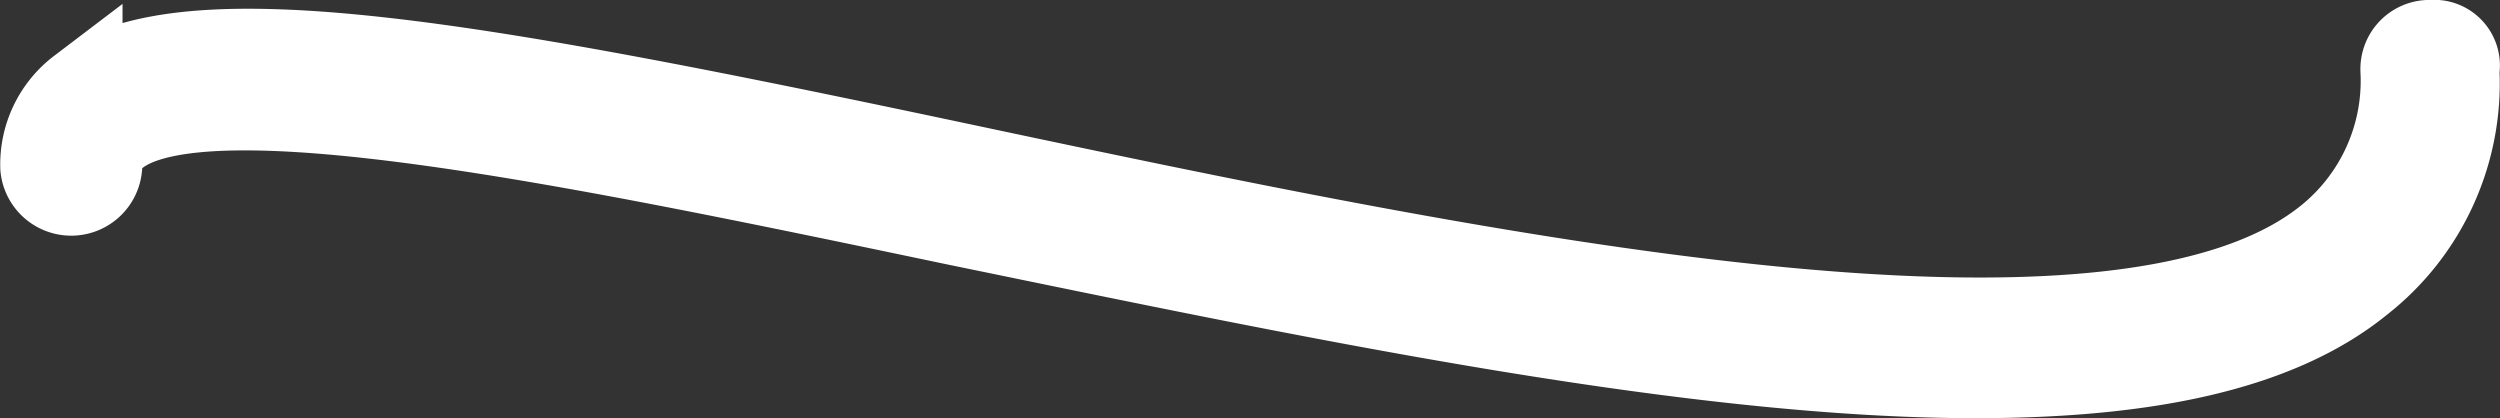 <svg xmlns="http://www.w3.org/2000/svg" width="87.94" height="14.72" viewBox="0 0 87.94 14.72">
  <rect x="0" y="0" width="87.94" height="14.72" fill="#333333" stroke="none"/>
  <defs>
    <style>
      .cls-1 {
        fill: #fff;
        stroke: #fff;
        stroke-width: 3px;
        fill-rule: evenodd;
      }
    </style>
  </defs>
  <path id="trait_h1_blanc.svg" data-name="trait h1 blanc.svg" class="cls-1" d="M1152,7382.28a0.932,0.932,0,0,0-1,.97,7.133,7.133,0,0,1-2.69,5.96c-7.46,5.95-29.86,1.26-47.78-2.54-17.02-3.61-27.57-5.56-31.25-2.73a3.293,3.293,0,0,0-1.3,2.73,1,1,0,0,0,1.99,0,1.373,1.373,0,0,1,.6-1.17c3.09-2.44,16.52.39,29.56,3.12,12.35,2.54,25.69,5.37,35.84,5.37,5.77,0,10.55-.88,13.54-3.32a8.848,8.848,0,0,0,3.38-7.42A0.81,0.81,0,0,0,1152,7382.28Z" transform="translate(-1066.47 -7380.78)"/>
</svg>
